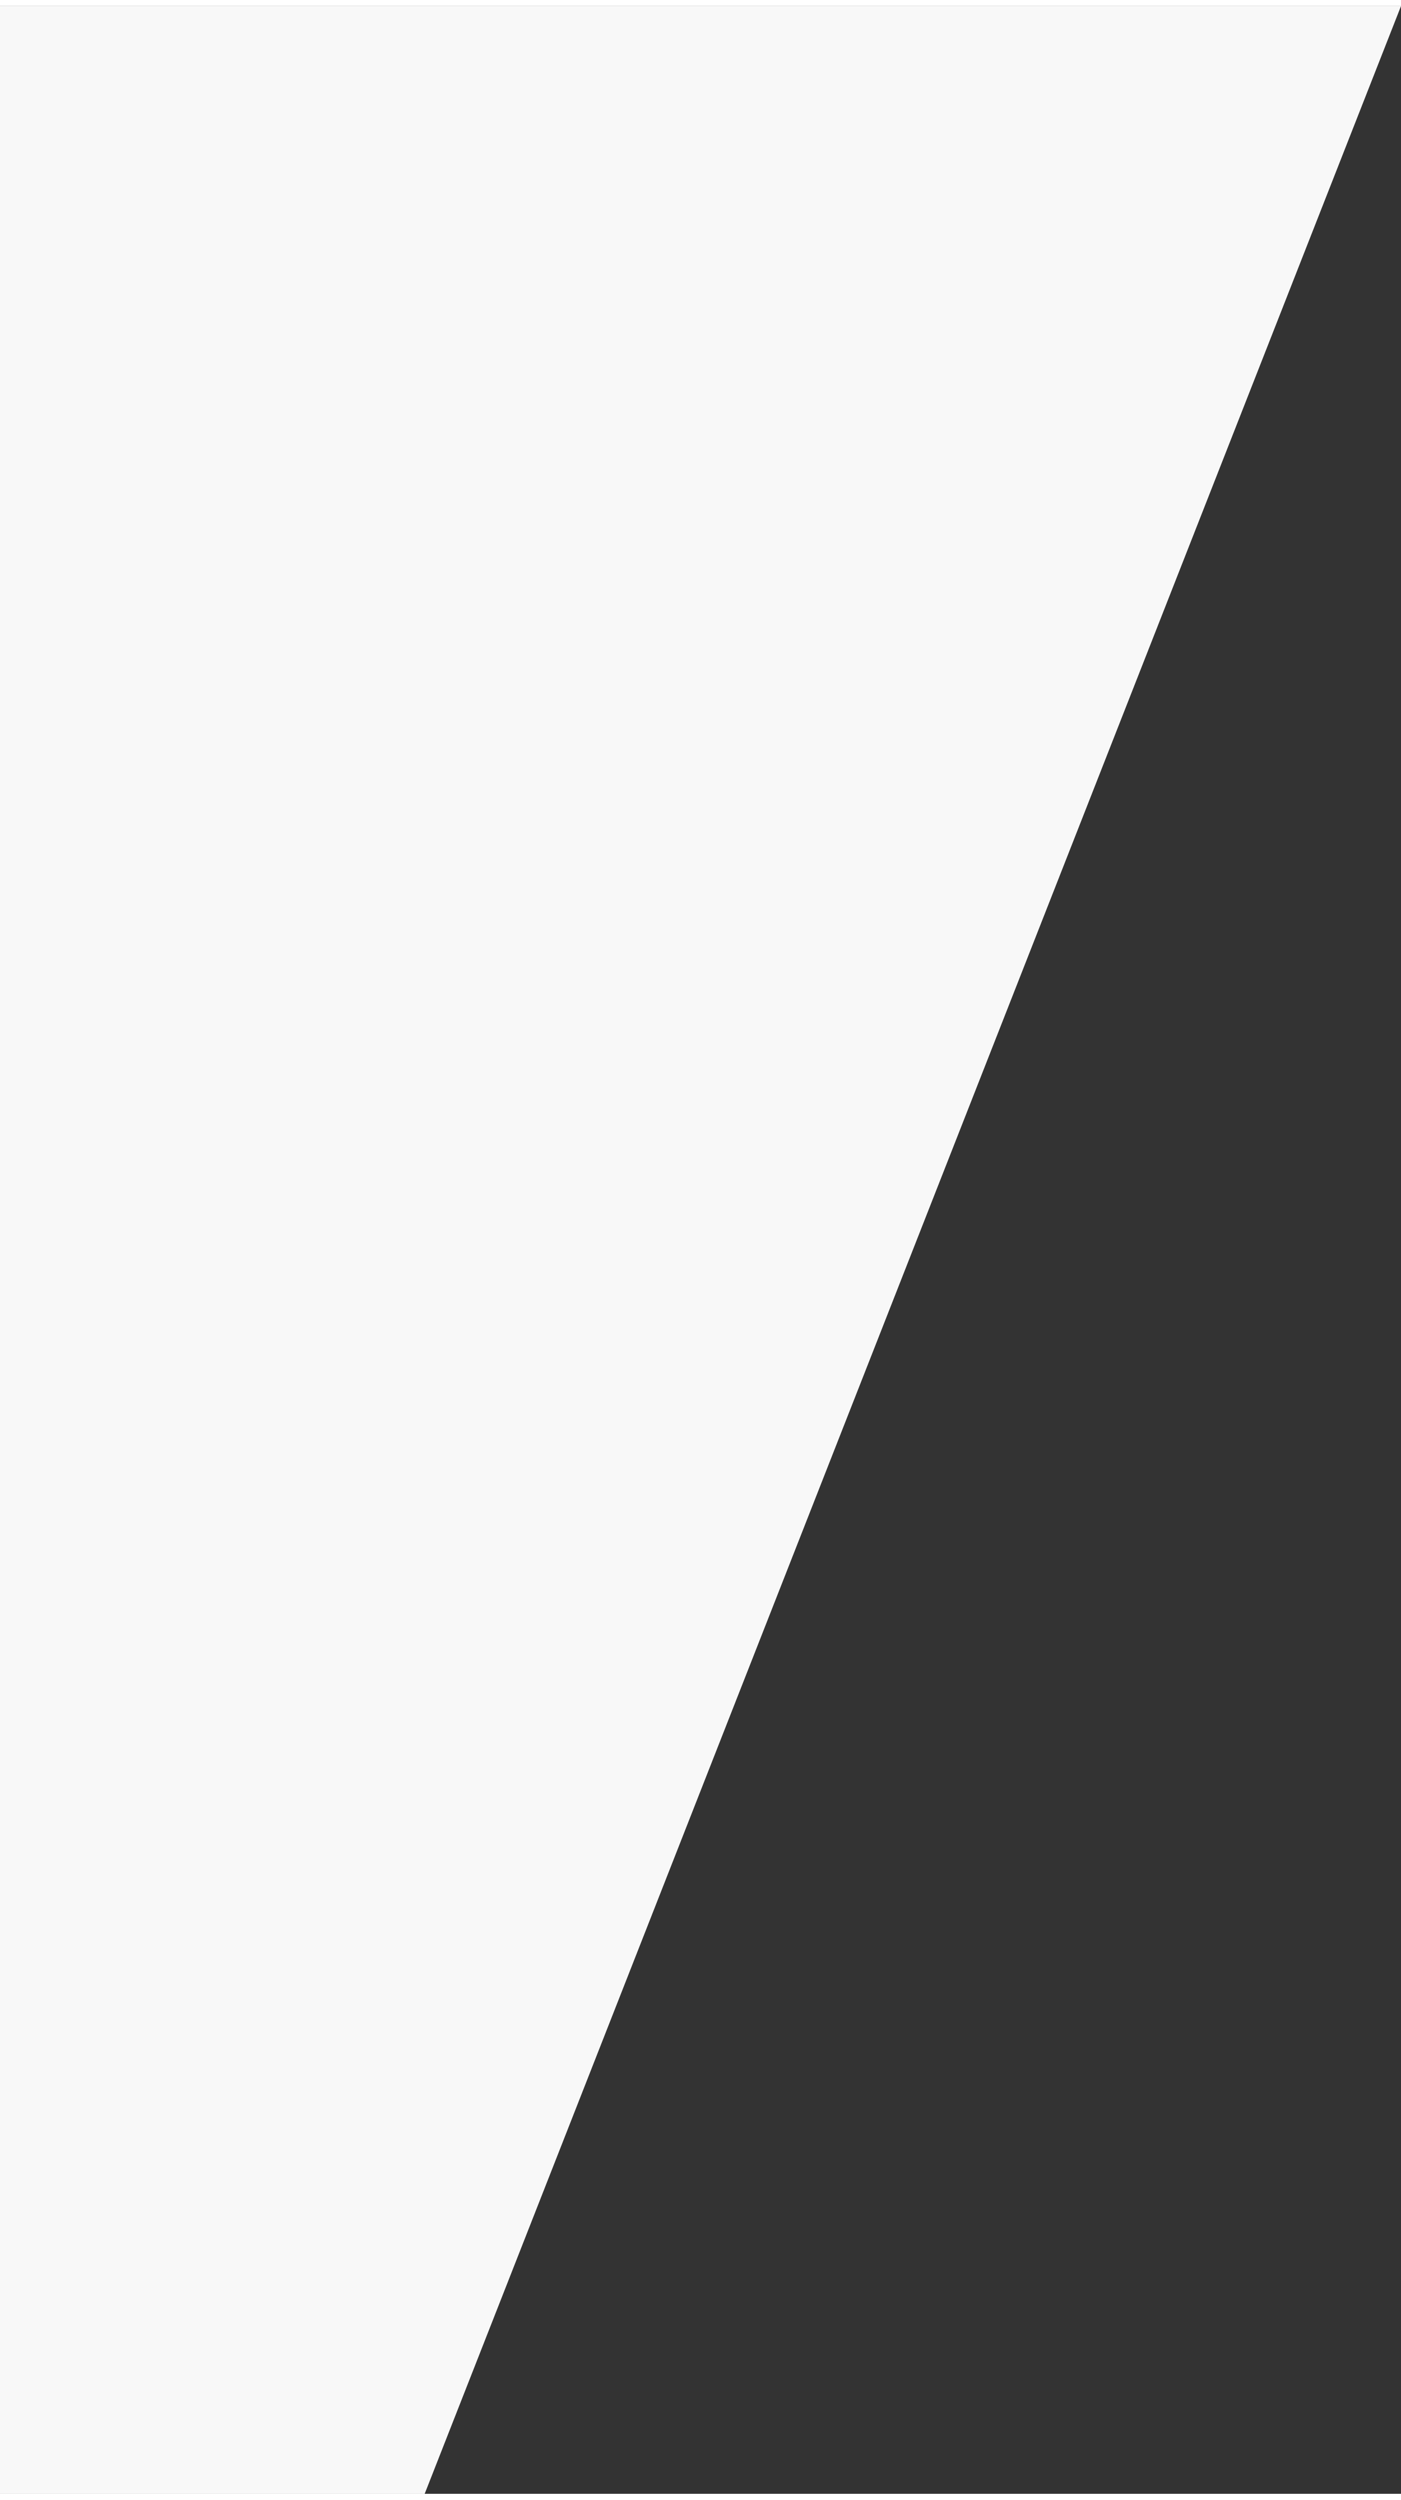 <svg id="a2ed3ff3-078a-40f1-addd-76338c56ec8b" data-name="Layer 1" xmlns="http://www.w3.org/2000/svg" viewBox="0 0 51.249 91" width="51" height="91"><rect x="0" y="0" width="51.249" height="91" fill="#333333" stroke="none"/><path d="M0,0H51.249L15.535,91H0Z" style="fill:#f8f8f8"/></svg>